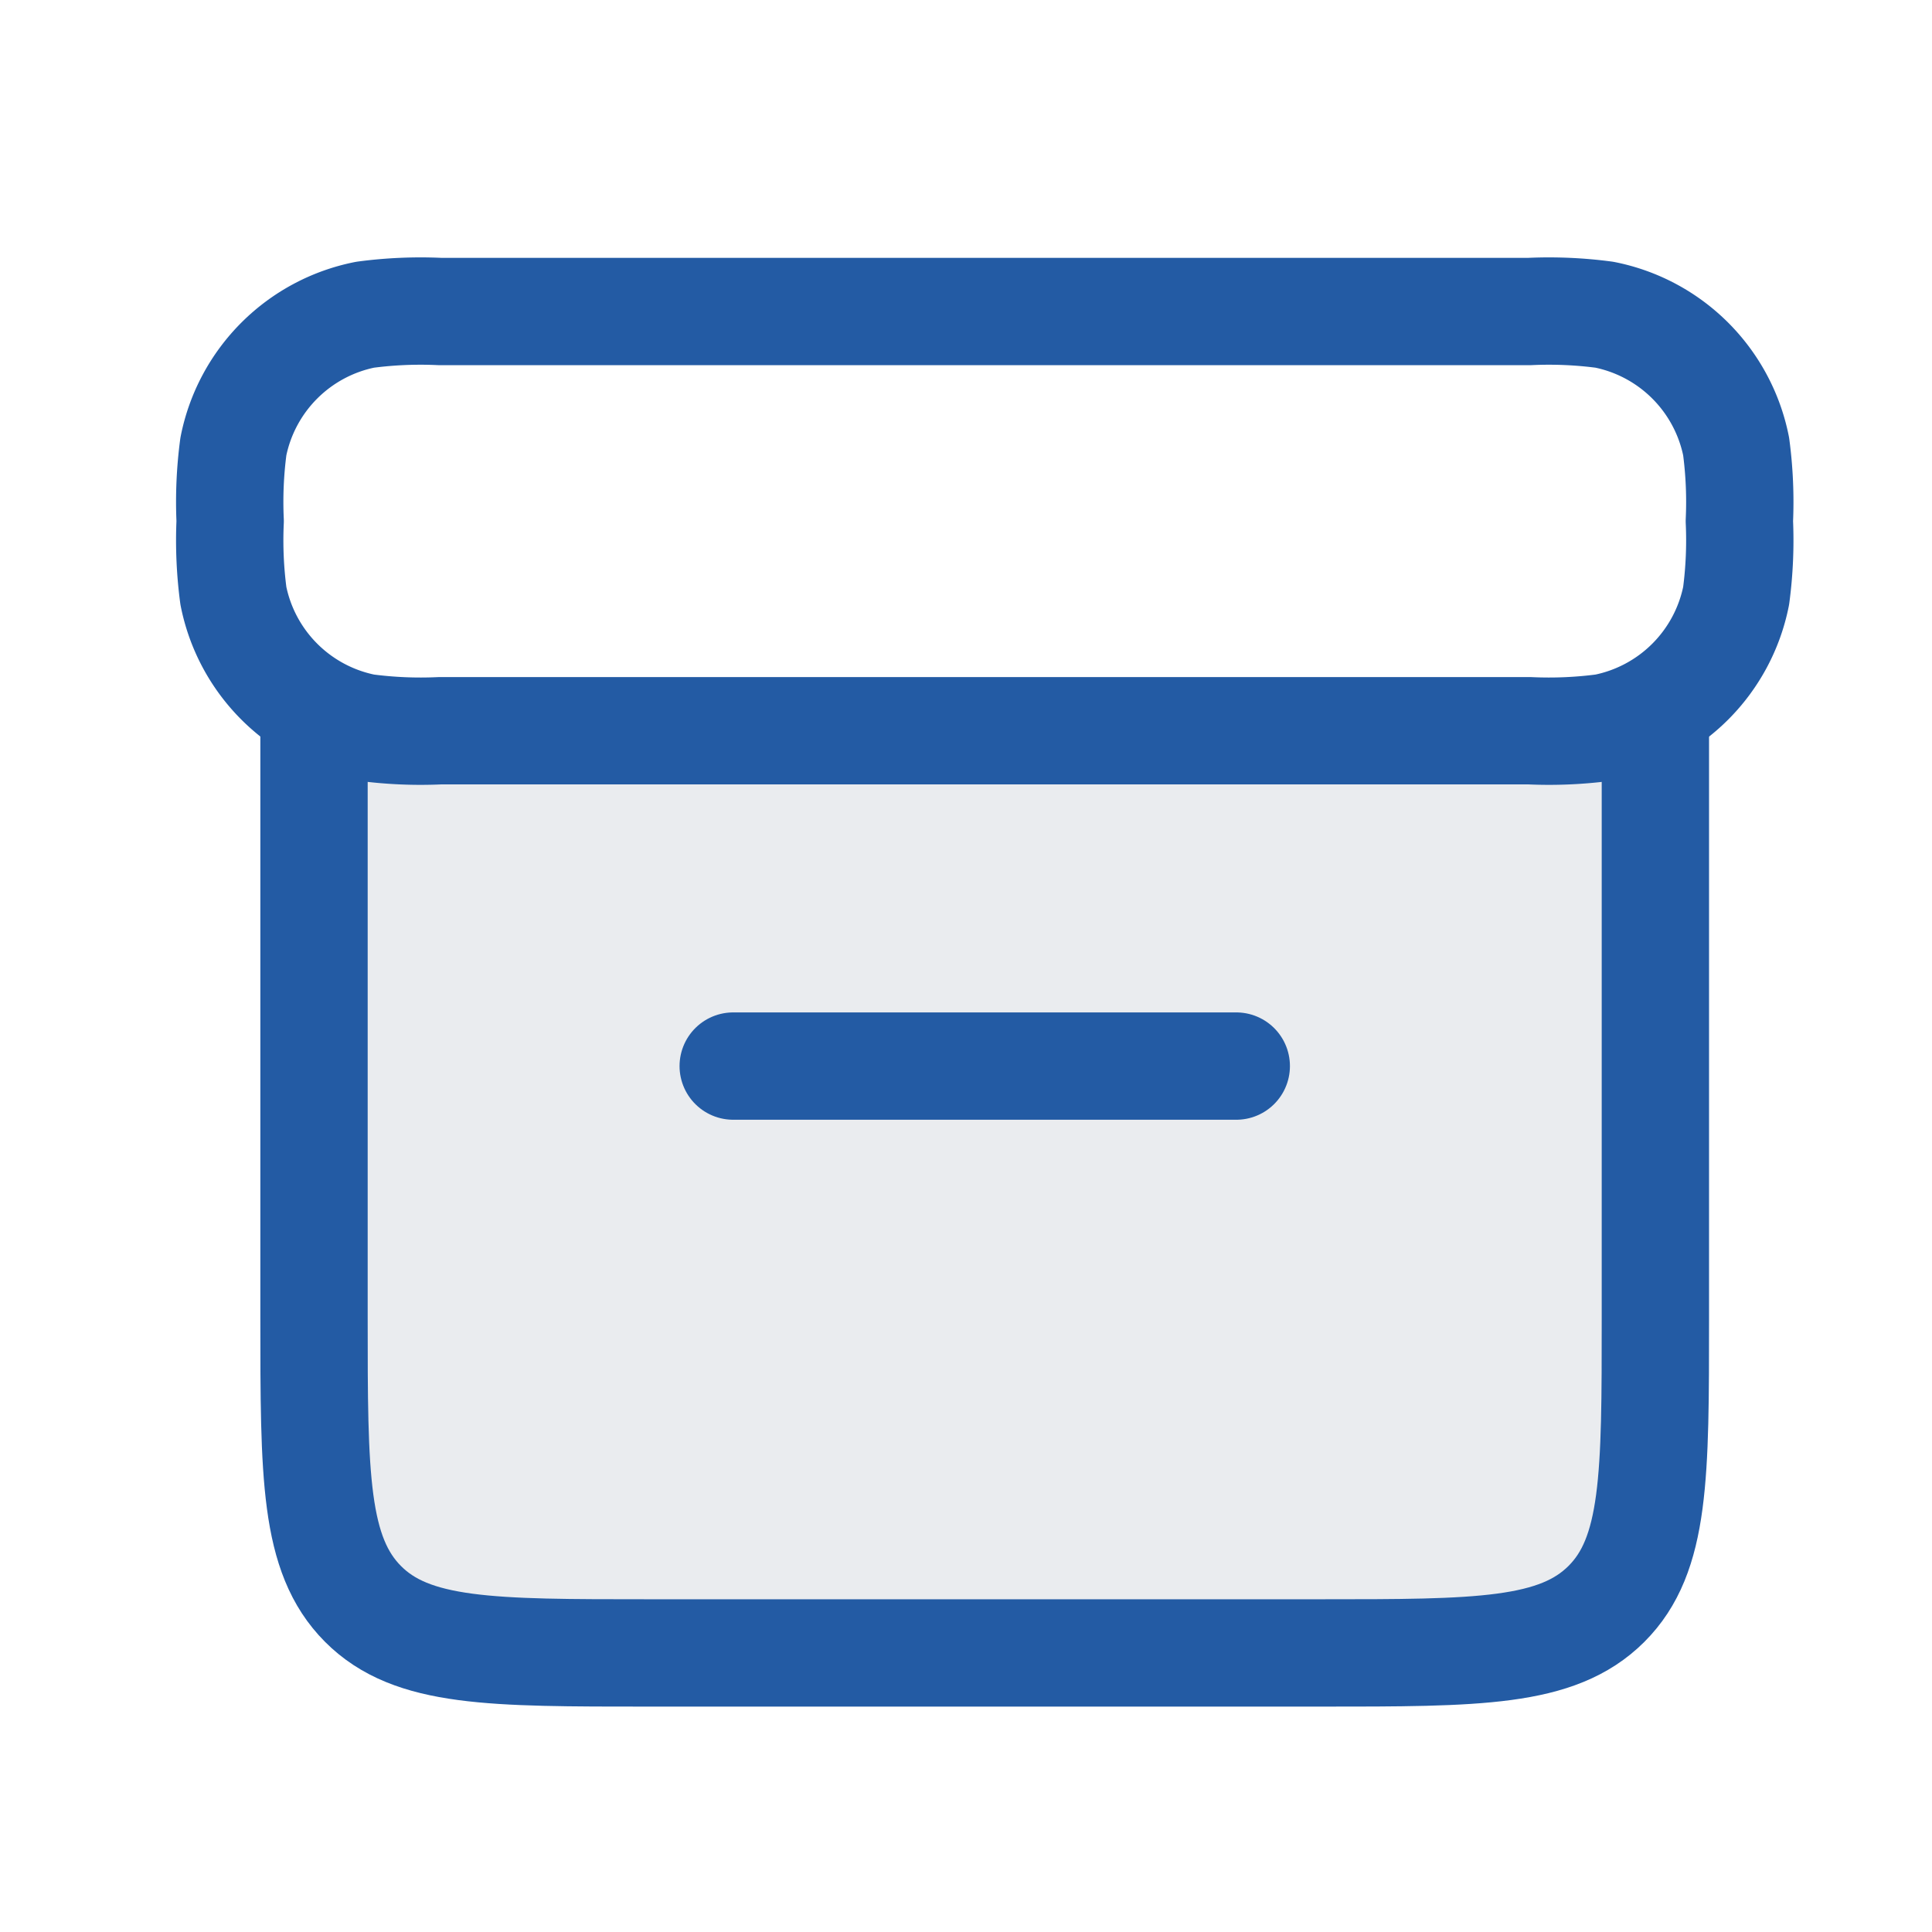 <svg id="Layer_1" data-name="Layer 1" xmlns="http://www.w3.org/2000/svg" viewBox="0 0 90 90"><defs><style>.cls-1{fill:#2e425d;isolation:isolate;opacity:0.1;}.cls-2,.cls-3{fill:none;stroke:#235ba4;stroke-linejoin:round;stroke-width:5px;}.cls-2{stroke-linecap:round;}</style></defs><g id="archive-svgrepo-com"><path id="Path_77" data-name="Path 77" class="cls-1" d="M14.628,34.039V61.38c0,7.364,0,11.046,2.282,13.338S22.886,77,30.251,77H61.497c7.365,0,11.046,0,13.335-2.282s2.282-5.97,2.282-13.335V34.039Z"/><path id="Path_78" data-name="Path 78" class="cls-2" d="M34.156,49.662H57.59"/><path id="Path_79" data-name="Path 79" class="cls-3" d="M10.722,24.275a19.607,19.607,0,0,1,.15-3.477,7.811,7.811,0,0,1,6.137-6.137,19.607,19.607,0,0,1,3.477-.15H71.261a19.607,19.607,0,0,1,3.477.15,7.811,7.811,0,0,1,6.138,6.138,19.623,19.623,0,0,1,.15,3.477h0a19.623,19.623,0,0,1-.15,3.477,7.811,7.811,0,0,1-6.138,6.138,19.607,19.607,0,0,1-3.477.15H20.487a19.607,19.607,0,0,1-3.477-.15,7.811,7.811,0,0,1-6.138-6.138A19.608,19.608,0,0,1,10.722,24.275Z"/><path id="Path_80" data-name="Path 80" class="cls-2" d="M14.628,34.039V61.378c0,7.365,0,11.048,2.282,13.339S22.886,77,30.251,77H61.497c7.365,0,11.046,0,13.335-2.282s2.282-5.97,2.282-13.335V34.039"/></g></svg>